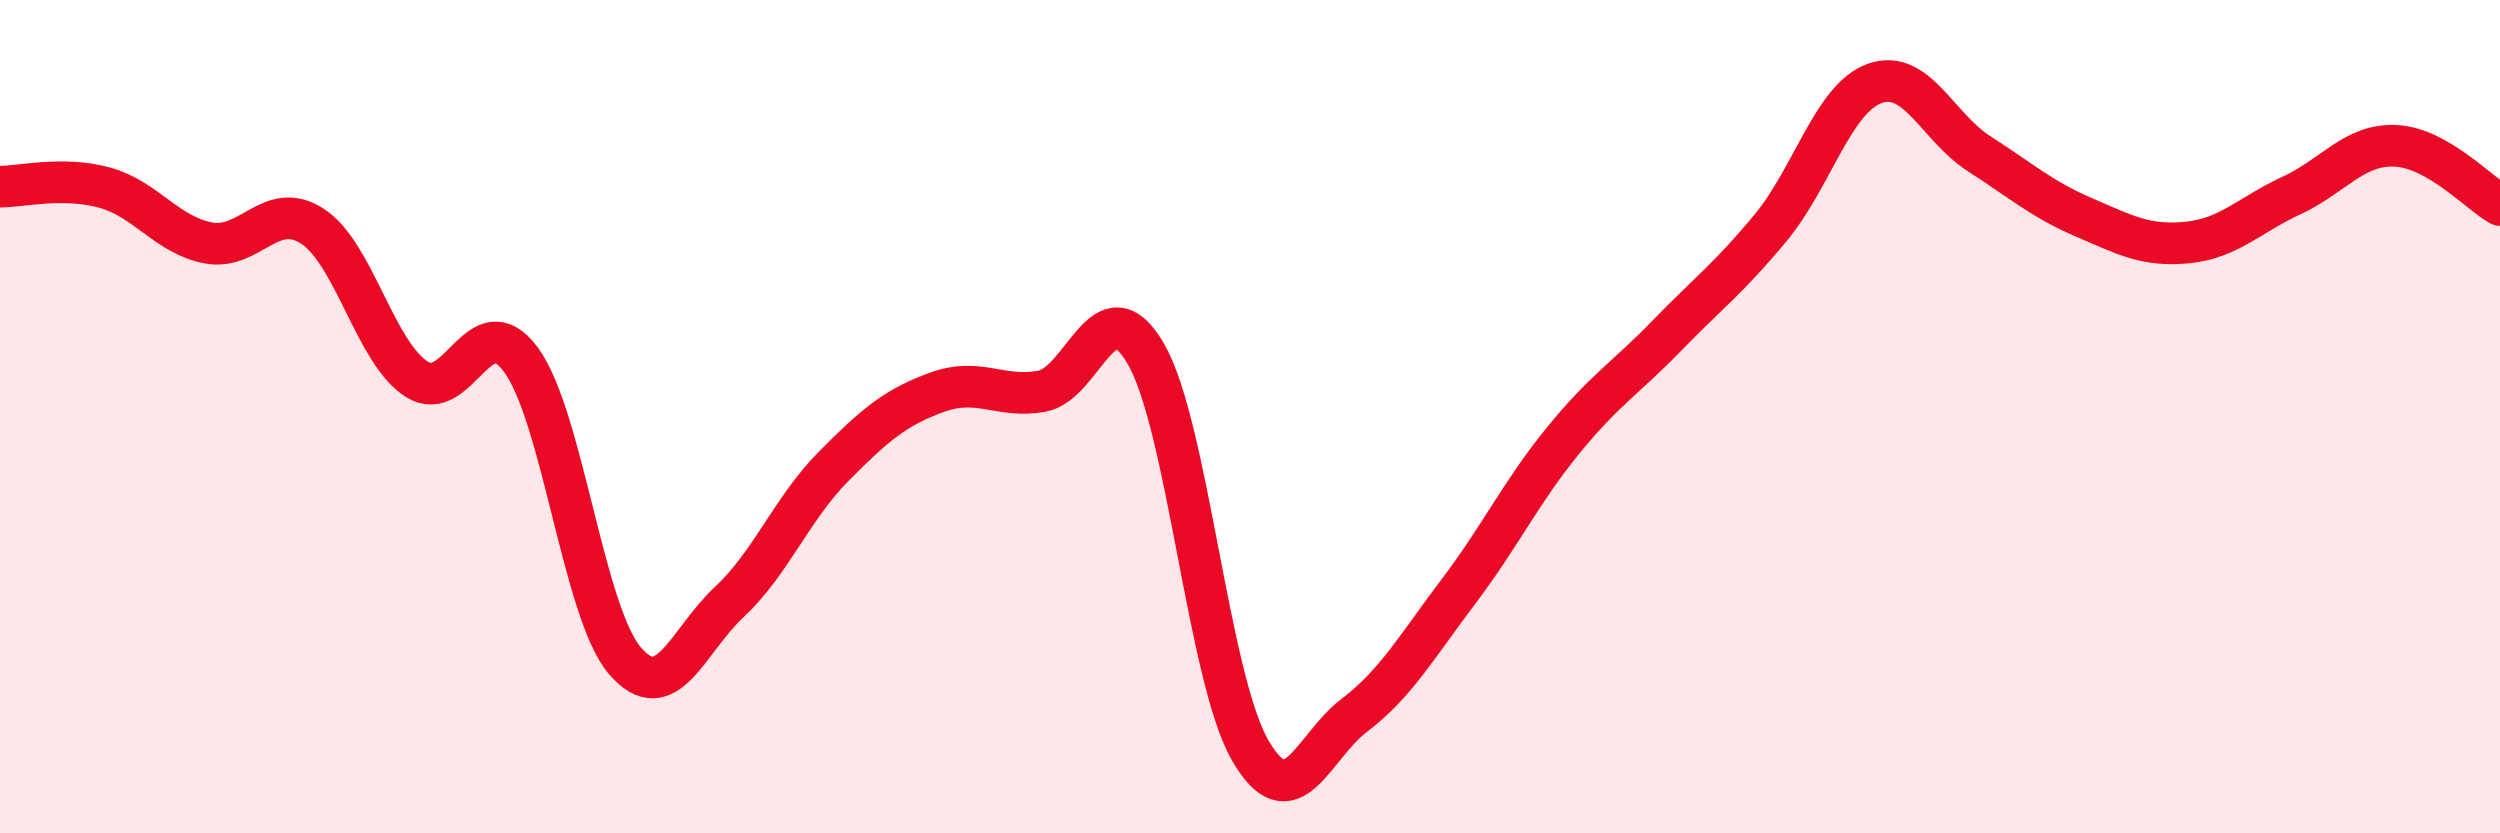 
    <svg width="60" height="20" viewBox="0 0 60 20" xmlns="http://www.w3.org/2000/svg">
      <path
        d="M 0,4.48 C 0.5,4.48 1.5,4.23 2.5,4.5 C 3.5,4.77 4,5.64 5,5.83 C 6,6.02 6.5,4.78 7.5,5.43 C 8.5,6.08 9,8.46 10,9.1 C 11,9.74 11.5,7.28 12.5,8.63 C 13.5,9.98 14,14.7 15,15.86 C 16,17.02 16.5,15.38 17.5,14.45 C 18.5,13.52 19,12.21 20,11.2 C 21,10.19 21.5,9.77 22.5,9.41 C 23.5,9.05 24,9.57 25,9.39 C 26,9.21 26.5,6.77 27.5,8.49 C 28.5,10.21 29,16.26 30,18 C 31,19.74 31.5,17.93 32.5,17.17 C 33.5,16.41 34,15.52 35,14.2 C 36,12.88 36.5,11.82 37.5,10.59 C 38.5,9.36 39,9.09 40,8.06 C 41,7.03 41.5,6.67 42.5,5.46 C 43.5,4.25 44,2.35 45,2 C 46,1.65 46.5,3.05 47.5,3.69 C 48.5,4.33 49,4.78 50,5.21 C 51,5.64 51.5,5.92 52.5,5.82 C 53.5,5.72 54,5.15 55,4.69 C 56,4.23 56.5,3.45 57.5,3.5 C 58.5,3.55 59.5,4.64 60,4.92L60 20L0 20Z"
        fill="#EB0A25"
        opacity="0.1"
        stroke-linecap="round"
        stroke-linejoin="round"
      />
      <path
        d="M 0,4.48 C 0.5,4.48 1.5,4.23 2.5,4.5 C 3.5,4.77 4,5.64 5,5.83 C 6,6.02 6.5,4.78 7.5,5.43 C 8.5,6.08 9,8.46 10,9.1 C 11,9.74 11.5,7.28 12.5,8.63 C 13.5,9.98 14,14.7 15,15.86 C 16,17.02 16.5,15.38 17.5,14.45 C 18.5,13.52 19,12.21 20,11.2 C 21,10.19 21.5,9.77 22.5,9.41 C 23.5,9.05 24,9.57 25,9.39 C 26,9.21 26.5,6.77 27.5,8.49 C 28.5,10.21 29,16.26 30,18 C 31,19.74 31.5,17.93 32.5,17.17 C 33.5,16.41 34,15.52 35,14.2 C 36,12.88 36.5,11.82 37.5,10.59 C 38.5,9.36 39,9.09 40,8.06 C 41,7.03 41.5,6.67 42.5,5.46 C 43.5,4.25 44,2.35 45,2 C 46,1.65 46.5,3.05 47.5,3.69 C 48.5,4.33 49,4.78 50,5.21 C 51,5.64 51.5,5.92 52.5,5.82 C 53.5,5.72 54,5.15 55,4.69 C 56,4.23 56.5,3.45 57.5,3.5 C 58.5,3.55 59.5,4.64 60,4.92"
        stroke="#EB0A25"
        stroke-width="1"
        fill="none"
        stroke-linecap="round"
        stroke-linejoin="round"
      />
    </svg>
  
